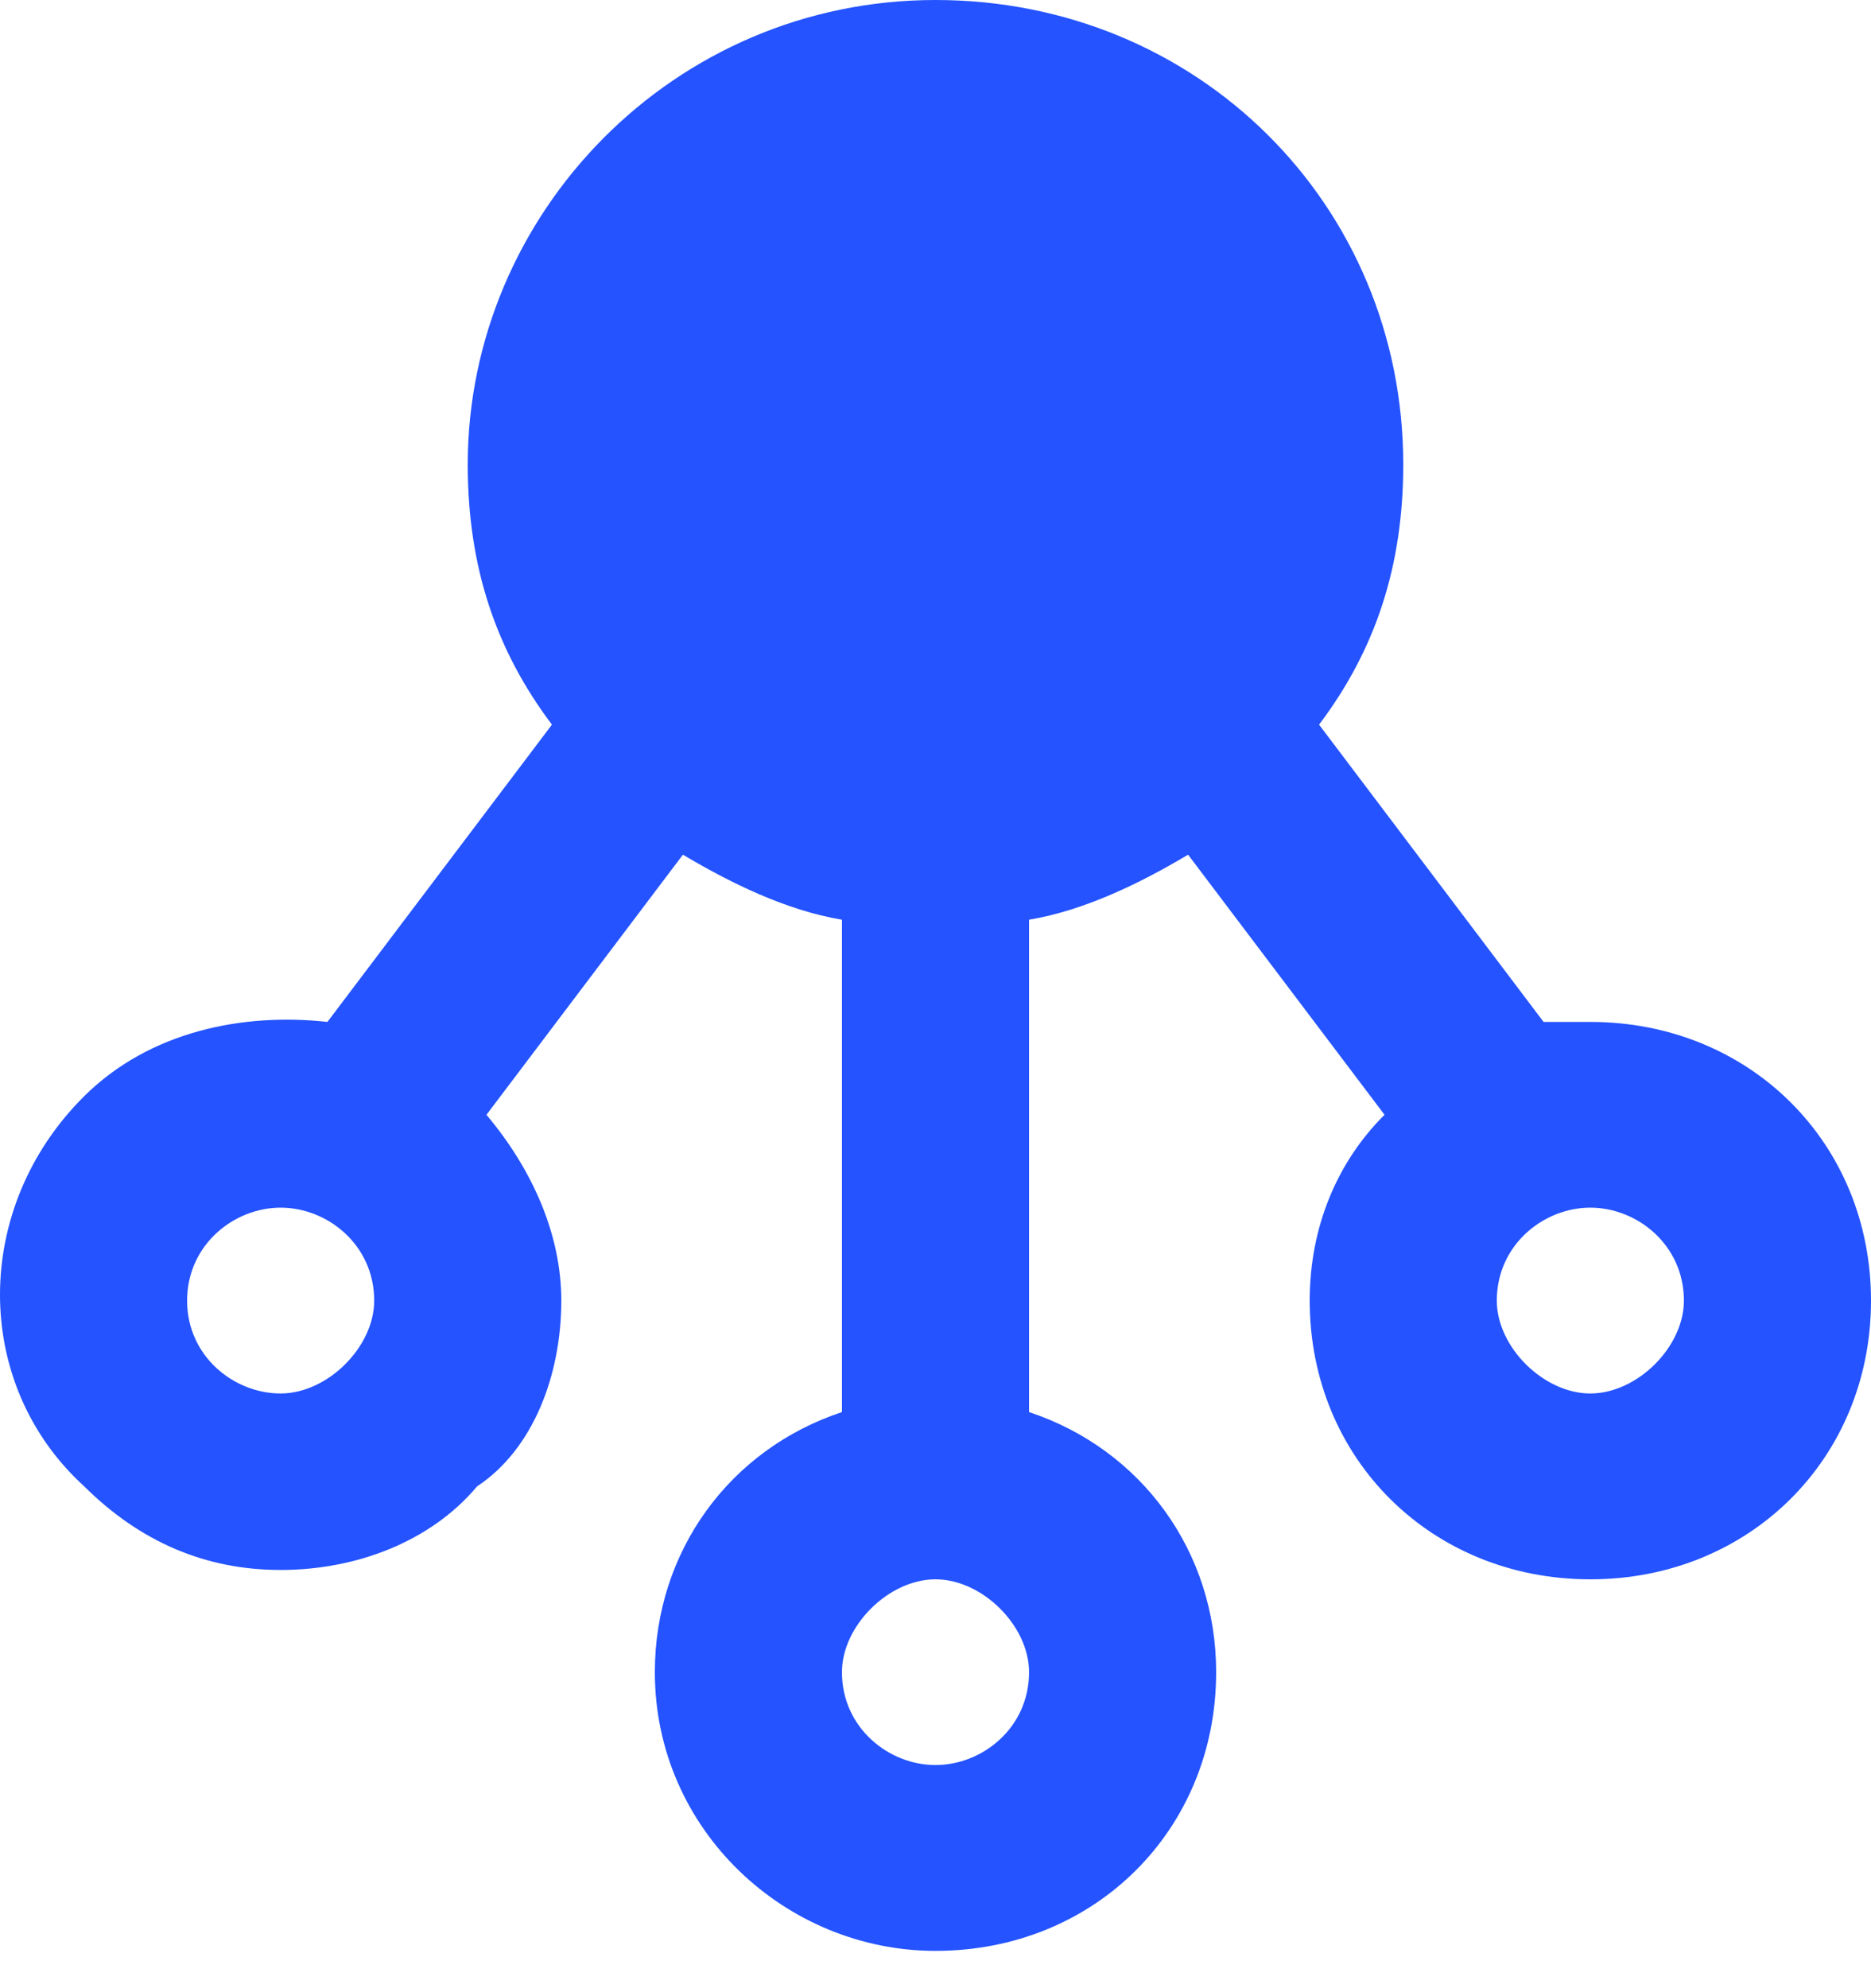 <svg width="16" height="17" viewBox="0 0 16 17" fill="none" xmlns="http://www.w3.org/2000/svg">
<path d="M13.6 8.738H13.2L11.28 6.196C11.76 5.56 12 4.845 12 3.972C12 1.748 10.24 0 8 0C5.76 0 4 1.827 4 3.972C4 4.845 4.24 5.56 4.72 6.196L2.8 8.738C2.08 8.658 1.28 8.817 0.72 9.373C-0.24 10.326 -0.24 11.835 0.72 12.709C1.2 13.186 1.76 13.424 2.4 13.424C3.04 13.424 3.68 13.186 4.08 12.709C4.56 12.392 4.8 11.756 4.8 11.121C4.8 10.565 4.56 10.008 4.16 9.532L5.84 7.308C6.24 7.546 6.72 7.784 7.2 7.864V12.074C6.24 12.392 5.6 13.265 5.6 14.298C5.6 15.648 6.72 16.681 8 16.681C9.36 16.681 10.4 15.648 10.4 14.298C10.4 13.265 9.76 12.392 8.8 12.074V7.864C9.28 7.784 9.76 7.546 10.16 7.308L11.84 9.532C11.44 9.929 11.2 10.485 11.2 11.121C11.2 12.471 12.24 13.504 13.6 13.504C14.96 13.504 16 12.471 16 11.121C16 9.77 14.96 8.738 13.6 8.738ZM2.4 11.915C2 11.915 1.6 11.597 1.6 11.121C1.6 10.644 2 10.326 2.4 10.326C2.8 10.326 3.2 10.644 3.2 11.121C3.2 11.518 2.8 11.915 2.4 11.915ZM8 15.092C7.6 15.092 7.2 14.774 7.2 14.298C7.2 13.901 7.6 13.504 8 13.504C8.4 13.504 8.8 13.901 8.8 14.298C8.8 14.774 8.4 15.092 8 15.092ZM13.6 11.915C13.2 11.915 12.8 11.518 12.8 11.121C12.8 10.644 13.2 10.326 13.6 10.326C14 10.326 14.4 10.644 14.4 11.121C14.4 11.518 14 11.915 13.6 11.915Z" fill="#2453FF"/>
</svg>
